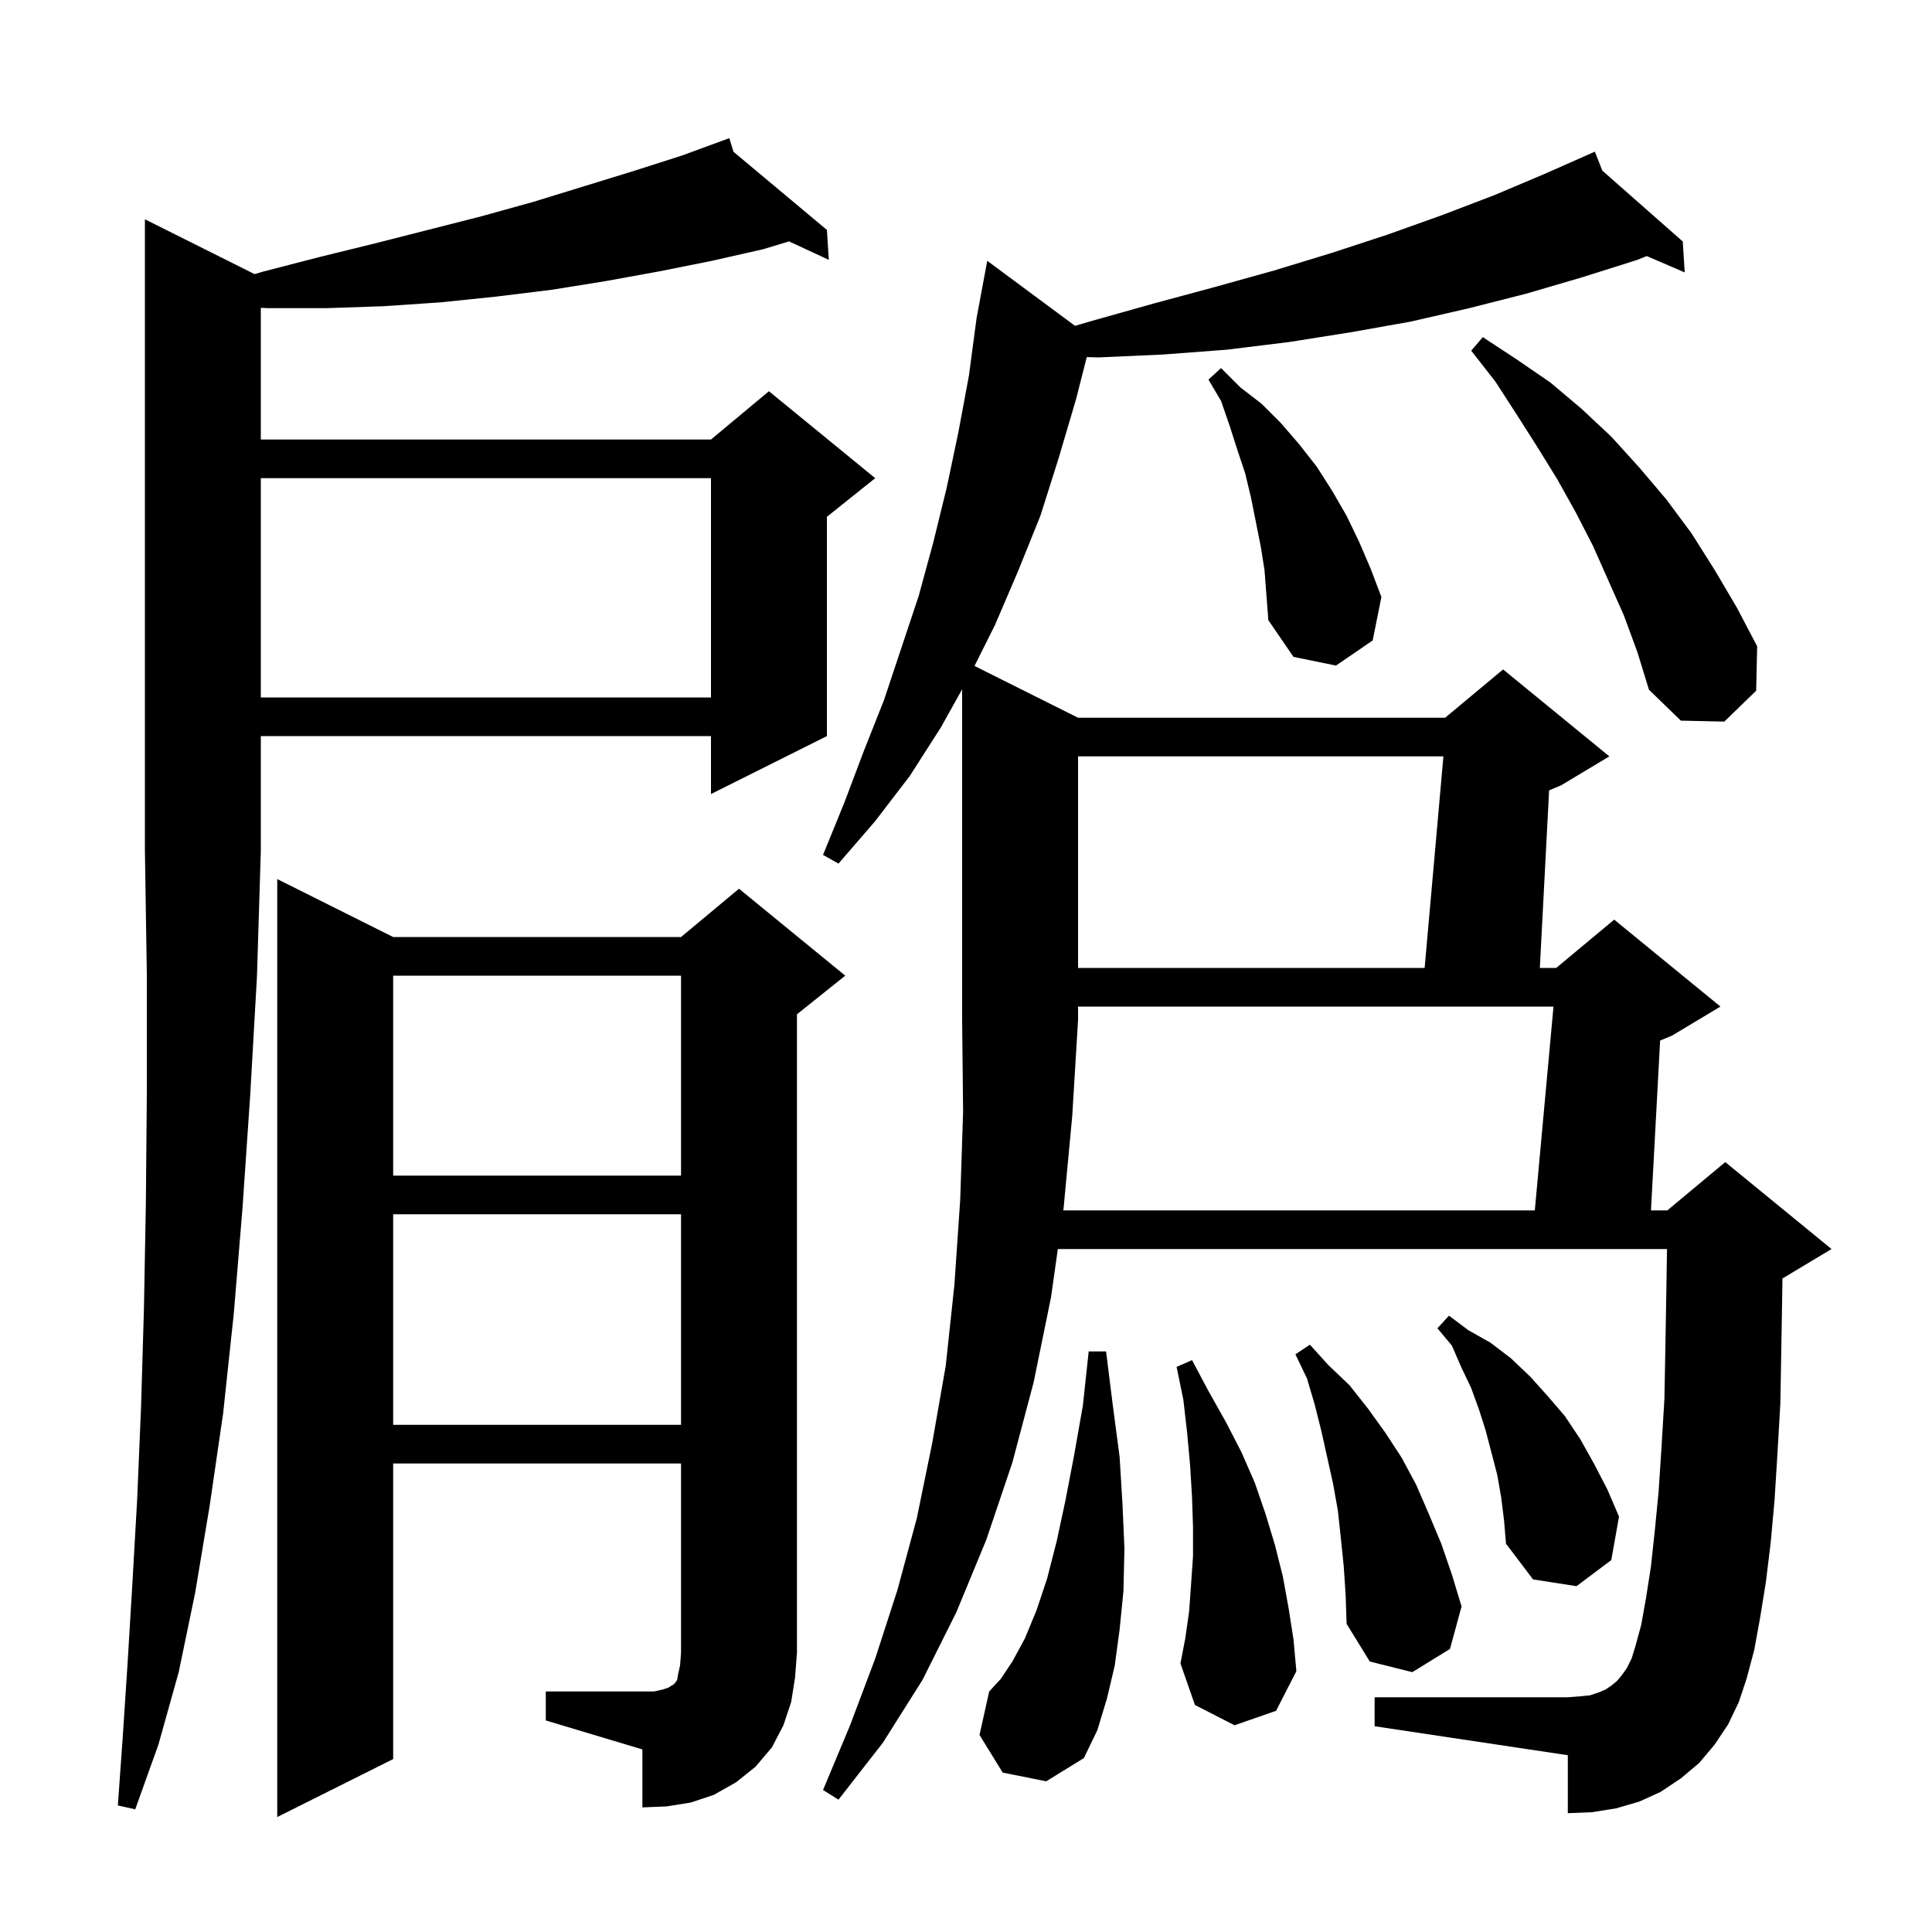 <svg xmlns="http://www.w3.org/2000/svg" xmlns:xlink="http://www.w3.org/1999/xlink" version="1.1" baseProfile="full" viewBox="0 0 200 200" width="200" height="200"><g fill="currentColor"><path d="M 26.348 28.374 L 27.3 28.1 L 33.1 26.6 L 38.8 25.2 L 49.8 22.4 L 55.2 20.9 L 65.6 17.7 L 70.6 16.1 L 74.611 14.627 L 74.6 14.6 L 74.625 14.621 L 75.5 14.3 L 75.93 15.712 L 85.6 23.8 L 85.8 26.9 L 81.678 24.988 L 79.0 25.8 L 73.7 27.0 L 68.2 28.1 L 62.7 29.1 L 57.1 30.0 L 51.4 30.7 L 45.6 31.3 L 39.7 31.7 L 33.8 31.9 L 27.7 31.9 L 27.0 31.866 L 27.0 45.5 L 73.6 45.5 L 79.6 40.5 L 90.6 49.5 L 85.6 53.5 L 85.6 76.2 L 73.6 82.2 L 73.6 76.2 L 27.0 76.2 L 27.0 88.1 L 26.6 101.1 L 25.9 113.4 L 25.1 125.1 L 24.2 136.0 L 23.1 146.3 L 21.7 155.9 L 20.2 164.9 L 18.5 173.1 L 16.4 180.6 L 14.0 187.3 L 12.2 186.9 L 12.7 179.9 L 13.2 172.3 L 13.7 164.0 L 14.2 155.2 L 14.6 145.7 L 14.9 135.5 L 15.1 124.6 L 15.2 113.1 L 15.2 100.9 L 15.002 88.102 L 15.0 88.1 L 15.0 22.7 Z M 56.5 175.1 L 67.7 175.1 L 68.6 174.9 L 69.2 174.7 L 69.5 174.5 L 69.7 174.4 L 69.9 174.2 L 70.1 173.9 L 70.2 173.3 L 70.4 172.4 L 70.5 171.1 L 70.5 151.5 L 40.7 151.5 L 40.7 182.1 L 28.7 188.1 L 28.7 91.0 L 40.7 97.0 L 70.5 97.0 L 76.5 92.0 L 87.5 101.0 L 82.5 105.0 L 82.5 171.1 L 82.3 173.7 L 81.9 176.2 L 81.1 178.6 L 79.9 180.9 L 78.2 182.9 L 76.2 184.5 L 73.9 185.8 L 71.5 186.6 L 69.0 187.0 L 66.5 187.1 L 66.5 181.1 L 56.5 178.1 Z M 110.1 125.1 L 110.072 125.3 L 158.883 125.3 L 160.817 104.2 L 111.6 104.2 L 111.6 105.6 L 111.0 115.5 Z M 103.8 183.5 L 101.4 179.6 L 102.4 175.1 L 103.6 173.8 L 104.8 172.0 L 106.1 169.6 L 107.3 166.7 L 108.4 163.4 L 109.4 159.5 L 110.3 155.3 L 111.2 150.6 L 112.1 145.5 L 112.7 139.9 L 114.5 139.9 L 115.2 145.5 L 115.9 150.8 L 116.2 155.7 L 116.4 160.3 L 116.3 164.7 L 115.9 168.7 L 115.4 172.4 L 114.6 175.8 L 113.6 179.1 L 112.2 182.0 L 108.3 184.4 Z M 139.1 162.1 L 138.8 159.2 L 138.5 156.4 L 138.0 153.6 L 136.8 148.2 L 136.1 145.4 L 135.3 142.7 L 134.1 140.2 L 135.6 139.2 L 137.5 141.3 L 139.7 143.4 L 141.6 145.8 L 143.4 148.3 L 145.1 150.9 L 146.6 153.7 L 147.9 156.7 L 149.2 159.8 L 150.3 163.0 L 151.3 166.3 L 150.1 170.7 L 146.2 173.1 L 141.8 172.0 L 139.4 168.1 L 139.3 165.1 Z M 127.8 178.6 L 123.7 176.5 L 122.2 172.2 L 122.7 169.6 L 123.1 166.8 L 123.3 164.0 L 123.5 161.1 L 123.5 158.1 L 123.4 155.0 L 123.2 151.7 L 122.9 148.4 L 122.5 144.9 L 121.8 141.5 L 123.4 140.8 L 125.1 144.0 L 126.9 147.2 L 128.5 150.3 L 129.9 153.5 L 131.0 156.7 L 132.0 160.0 L 132.8 163.2 L 133.4 166.5 L 133.9 169.7 L 134.2 173.0 L 132.1 177.1 Z M 155.4 155.0 L 155.0 152.7 L 153.8 148.1 L 153.1 145.9 L 152.3 143.7 L 151.3 141.6 L 150.3 139.3 L 148.8 137.5 L 150.0 136.2 L 152.0 137.7 L 154.3 139.0 L 156.4 140.6 L 158.4 142.5 L 160.2 144.5 L 162.0 146.6 L 163.6 149.0 L 165.0 151.5 L 166.4 154.2 L 167.6 157.0 L 166.8 161.5 L 163.2 164.2 L 158.7 163.5 L 155.9 159.8 L 155.7 157.4 Z M 40.7 125.7 L 40.7 147.5 L 70.5 147.5 L 70.5 125.7 Z M 40.7 101.0 L 40.7 121.7 L 70.5 121.7 L 70.5 101.0 Z M 111.6 78.3 L 111.6 100.2 L 147.478 100.2 L 149.422 78.3 Z M 168.1 63.7 L 164.9 56.5 L 163.1 53.0 L 161.2 49.6 L 159.1 46.2 L 157.0 42.9 L 154.8 39.5 L 152.3 36.3 L 153.5 34.9 L 157.0 37.2 L 160.5 39.6 L 163.7 42.3 L 166.8 45.2 L 169.7 48.4 L 172.5 51.7 L 175.1 55.2 L 177.5 59.0 L 179.8 62.9 L 181.9 66.9 L 181.8 71.5 L 178.5 74.7 L 174.0 74.6 L 170.7 71.4 L 169.5 67.5 Z M 27.0 49.5 L 27.0 72.2 L 73.6 72.2 L 73.6 49.5 Z M 130.5 56.5 L 129.5 51.5 L 128.9 49.0 L 128.1 46.6 L 127.3 44.1 L 126.4 41.5 L 125.1 39.3 L 126.4 38.1 L 128.4 40.1 L 130.6 41.8 L 132.6 43.8 L 134.5 46.0 L 136.3 48.3 L 137.9 50.8 L 139.4 53.4 L 140.7 56.1 L 141.9 58.9 L 143.0 61.8 L 142.1 66.3 L 138.3 68.9 L 133.9 68.0 L 131.3 64.2 L 130.9 59.0 Z M 111.286 33.73 L 113.1 33.2 L 119.5 31.4 L 125.8 29.7 L 131.9 28.0 L 137.8 26.2 L 143.6 24.3 L 149.2 22.3 L 154.7 20.2 L 159.9 18.0 L 164.117 16.135 L 164.1 16.1 L 164.132 16.128 L 165.1 15.7 L 165.87 17.66 L 174.2 25.0 L 174.4 28.2 L 170.471 26.507 L 169.5 26.9 L 163.8 28.7 L 158.0 30.4 L 152.1 31.9 L 146.0 33.3 L 139.8 34.4 L 133.5 35.4 L 127.0 36.2 L 120.4 36.7 L 113.7 37.0 L 112.501 36.965 L 111.4 41.3 L 109.6 47.4 L 107.7 53.4 L 105.4 59.1 L 103.0 64.7 L 100.88 68.94 L 111.6 74.3 L 149.6 74.3 L 155.6 69.3 L 166.6 78.3 L 161.6 81.3 L 160.364 81.815 L 159.404 100.2 L 161.1 100.2 L 167.1 95.2 L 178.1 104.2 L 173.1 107.2 L 171.856 107.718 L 170.908 125.3 L 172.6 125.3 L 178.6 120.3 L 189.6 129.3 L 184.6 132.3 L 184.521 132.333 L 184.5 133.7 L 184.4 139.7 L 184.3 145.3 L 184.0 150.5 L 183.7 155.3 L 183.3 159.7 L 182.8 163.8 L 182.2 167.5 L 181.6 170.8 L 180.8 173.8 L 180.0 176.2 L 178.9 178.5 L 177.5 180.6 L 175.9 182.5 L 174.0 184.1 L 171.9 185.5 L 169.7 186.5 L 167.3 187.2 L 164.8 187.6 L 162.3 187.7 L 162.3 181.7 L 142.3 178.7 L 142.3 175.7 L 162.3 175.7 L 163.6 175.6 L 164.6 175.5 L 165.5 175.2 L 166.2 174.9 L 166.8 174.5 L 167.4 174.0 L 167.9 173.4 L 168.4 172.7 L 168.9 171.7 L 169.3 170.4 L 169.9 168.2 L 170.4 165.4 L 170.9 162.2 L 171.3 158.5 L 171.7 154.4 L 172.0 149.8 L 172.3 144.8 L 172.4 139.4 L 172.5 133.6 L 172.568 129.3 L 109.507 129.3 L 108.8 134.3 L 107.0 143.1 L 104.8 151.4 L 102.1 159.4 L 99.0 166.9 L 95.5 173.9 L 91.4 180.4 L 86.8 186.3 L 85.2 185.3 L 88.0 178.6 L 90.6 171.7 L 92.9 164.6 L 94.9 157.2 L 96.5 149.4 L 97.9 141.4 L 98.8 133.0 L 99.4 124.2 L 99.7 115.1 L 99.6 105.6 L 99.6 71.355 L 97.4 75.3 L 94.2 80.3 L 90.6 85.0 L 86.8 89.4 L 85.2 88.5 L 87.4 83.1 L 89.4 77.8 L 91.5 72.5 L 95.1 61.7 L 96.6 56.2 L 98.0 50.5 L 99.2 44.8 L 100.3 38.9 L 101.1 32.9 L 102.2 27.0 Z "/></g></svg>